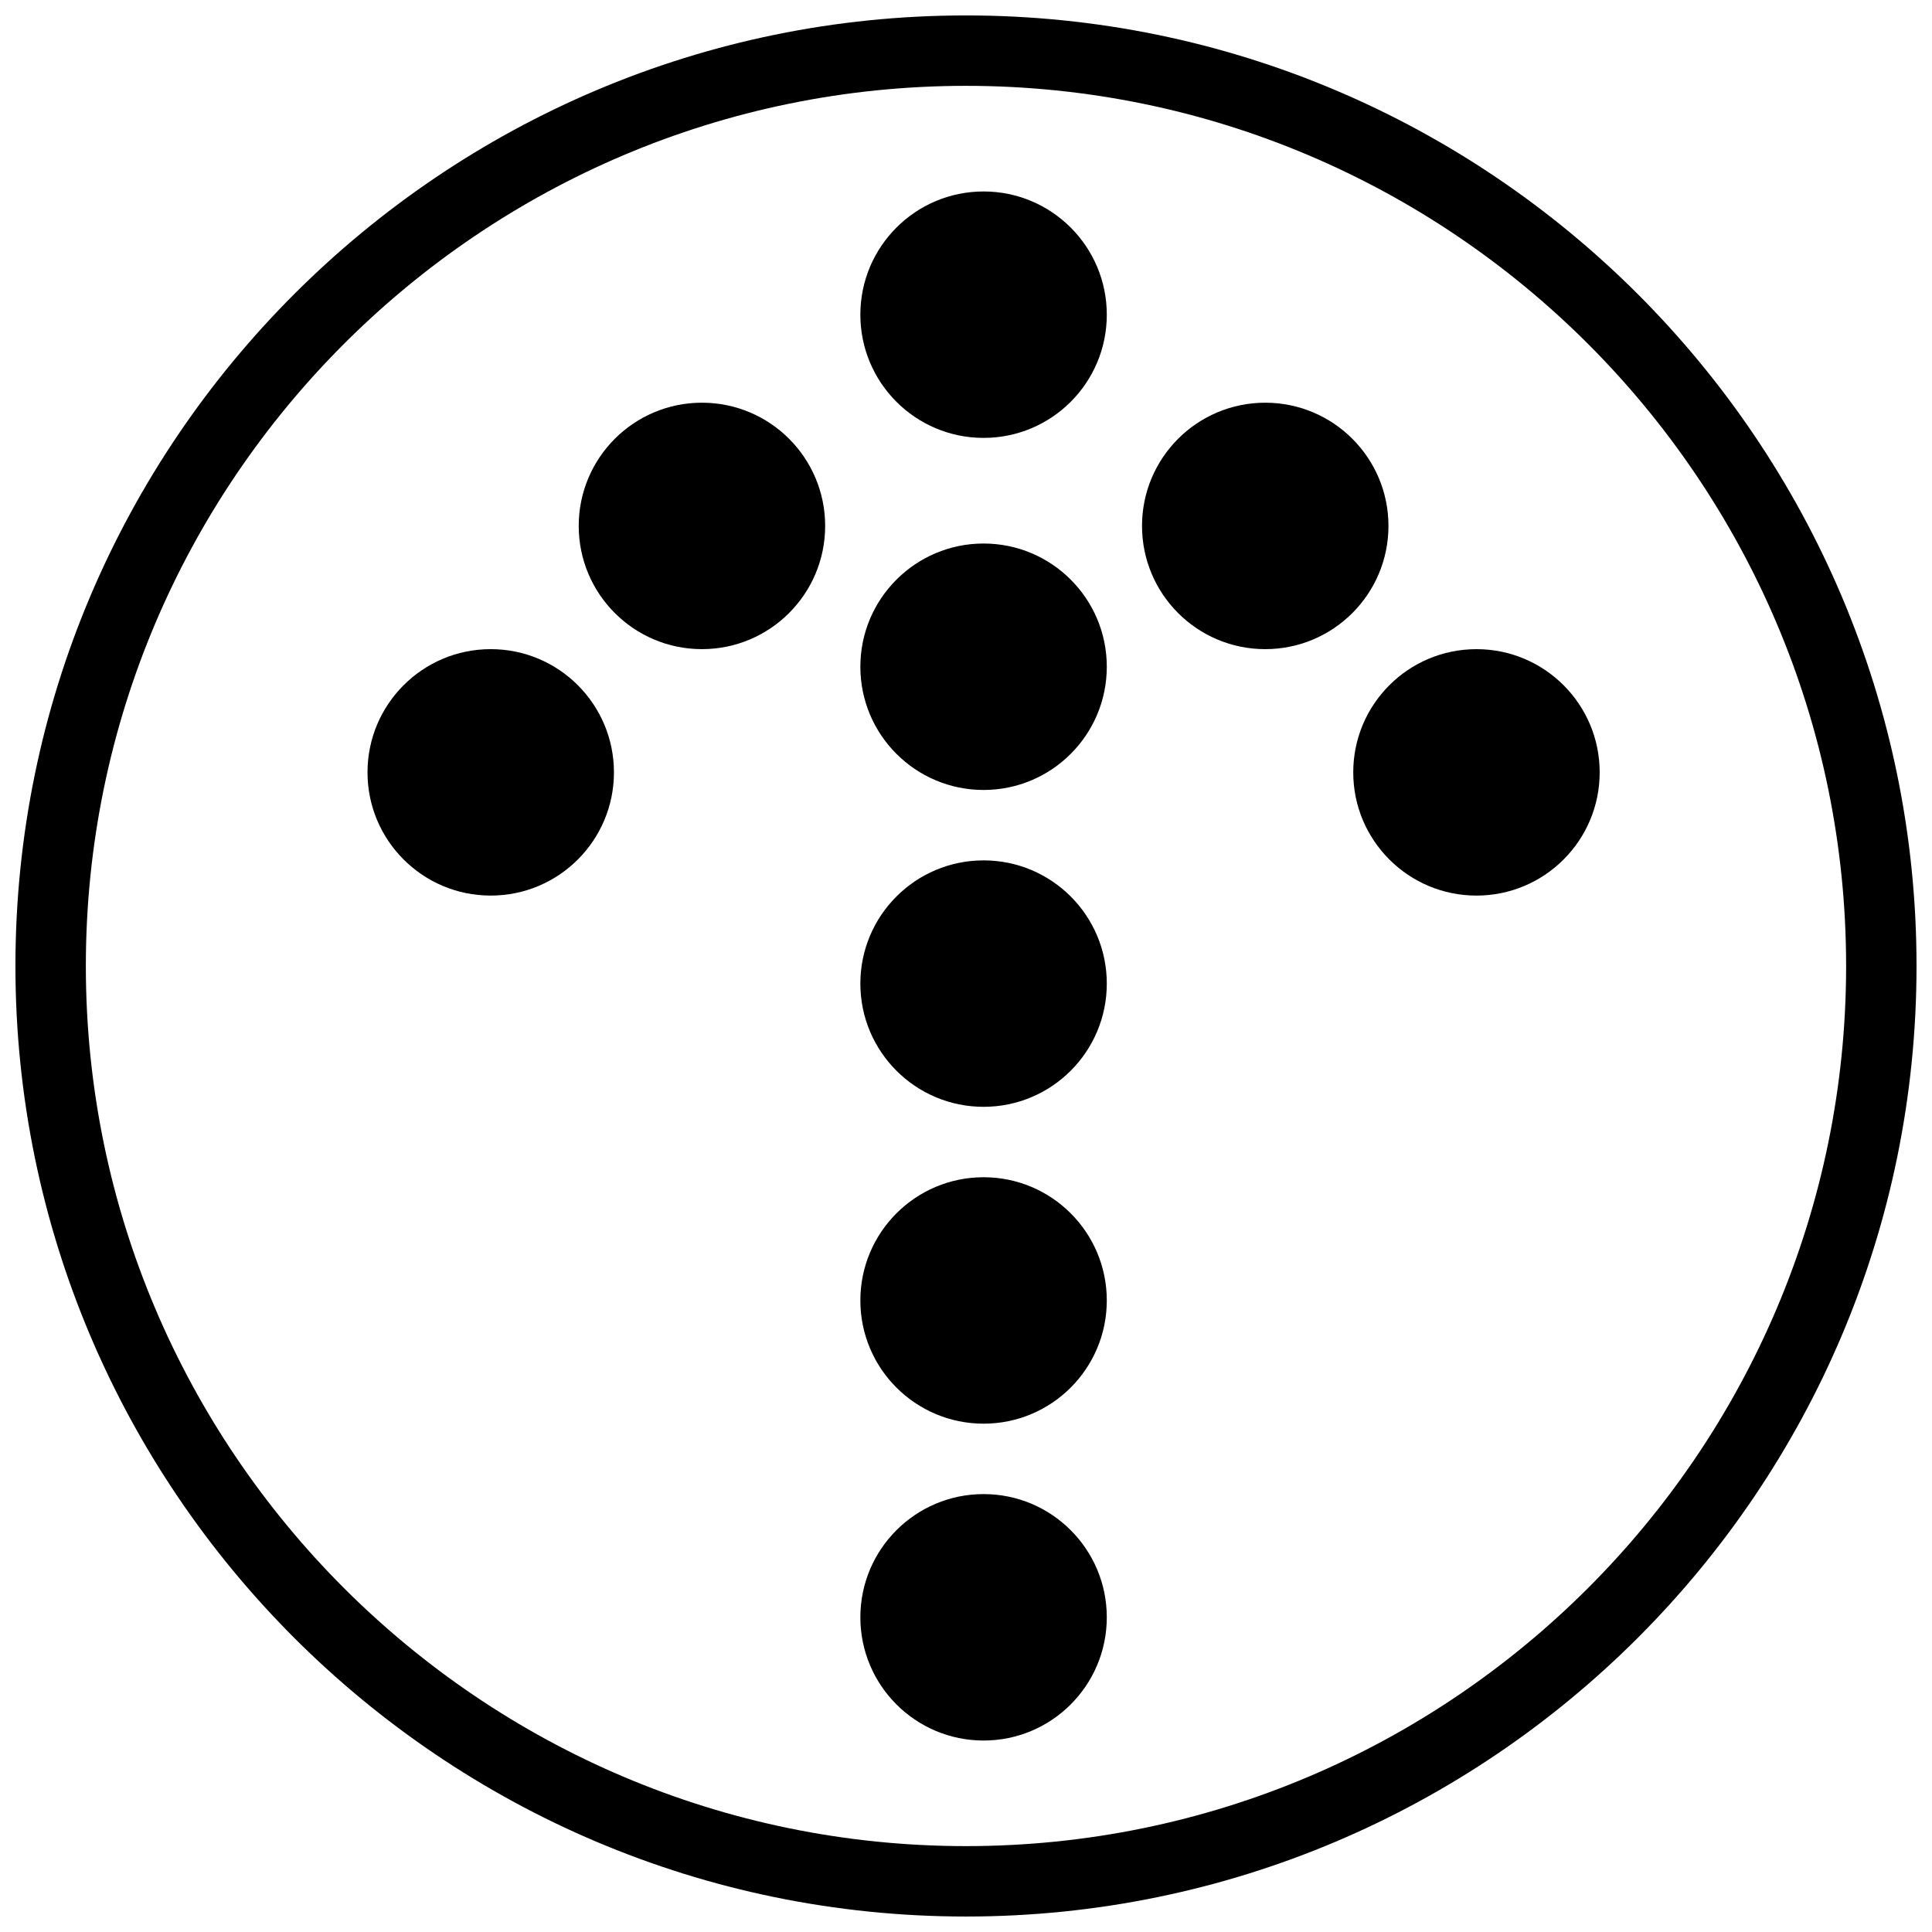 <?xml version="1.0" encoding="UTF-8"?>
<!-- The Best Svg Icon site in the world: iconSvg.co, Visit us! https://iconsvg.co -->
<svg width="800px" height="800px" version="1.1" viewBox="144 144 512 512" xmlns="http://www.w3.org/2000/svg">
 <defs>
  <clipPath id="a">
   <path d="m148.09 148.09h503.81v503.81h-503.81z"/>
  </clipPath>
 </defs>
 <g clip-path="url(#a)">
  <path d="m400 651.9c-138.9 0-251.91-113-251.91-251.9s113-251.91 251.91-251.91 251.9 113 251.9 251.91-113 251.9-251.9 251.9zm0-485.15c-128.61 0-233.25 104.63-233.25 233.25 0 128.61 104.63 233.24 233.25 233.24 128.61 0 233.24-104.63 233.24-233.24 0-128.61-104.63-233.25-233.24-233.25z" fill-rule="evenodd"/>
 </g>
 <path d="m404.66 194.74c18.035 0 32.652 14.621 32.652 32.656 0 18.031-14.617 32.652-32.652 32.652-18.035 0-32.656-14.621-32.656-32.652 0-18.035 14.621-32.656 32.656-32.656" fill-rule="evenodd"/>
 <path d="m330.02 250.72c18.035 0 32.656 14.617 32.656 32.652s-14.621 32.656-32.656 32.656c-18.031 0-32.652-14.621-32.652-32.656s14.621-32.652 32.652-32.652" fill-rule="evenodd"/>
 <path d="m274.05 316.03c18.035 0 32.652 14.617 32.652 32.652s-14.617 32.656-32.652 32.656-32.656-14.621-32.656-32.656 14.621-32.652 32.656-32.652" fill-rule="evenodd"/>
 <path d="m404.66 288.04c18.035 0 32.652 14.621 32.652 32.656 0 18.035-14.617 32.652-32.652 32.652-18.035 0-32.656-14.617-32.656-32.652 0-18.035 14.621-32.656 32.656-32.656" fill-rule="evenodd"/>
 <path d="m404.66 372.01c18.035 0 32.652 14.621 32.652 32.656 0 18.035-14.617 32.652-32.652 32.652-18.035 0-32.656-14.617-32.656-32.652 0-18.035 14.621-32.656 32.656-32.656" fill-rule="evenodd"/>
 <path d="m404.66 455.98c18.035 0 32.652 14.621 32.652 32.656 0 18.035-14.617 32.652-32.652 32.652-18.035 0-32.656-14.617-32.656-32.652 0-18.035 14.621-32.656 32.656-32.656" fill-rule="evenodd"/>
 <path d="m404.66 539.95c18.035 0 32.652 14.621 32.652 32.656 0 18.031-14.617 32.652-32.652 32.652-18.035 0-32.656-14.621-32.656-32.652 0-18.035 14.621-32.656 32.656-32.656" fill-rule="evenodd"/>
 <path d="m535.28 381.34c18.035 0 32.652-14.621 32.652-32.656s-14.617-32.652-32.652-32.652-32.656 14.617-32.656 32.652 14.621 32.656 32.656 32.656" fill-rule="evenodd"/>
 <path d="m479.3 316.03c18.035 0 32.656-14.621 32.656-32.656s-14.621-32.652-32.656-32.652c-18.035 0-32.652 14.617-32.652 32.652s14.617 32.656 32.652 32.656" fill-rule="evenodd"/>
</svg>